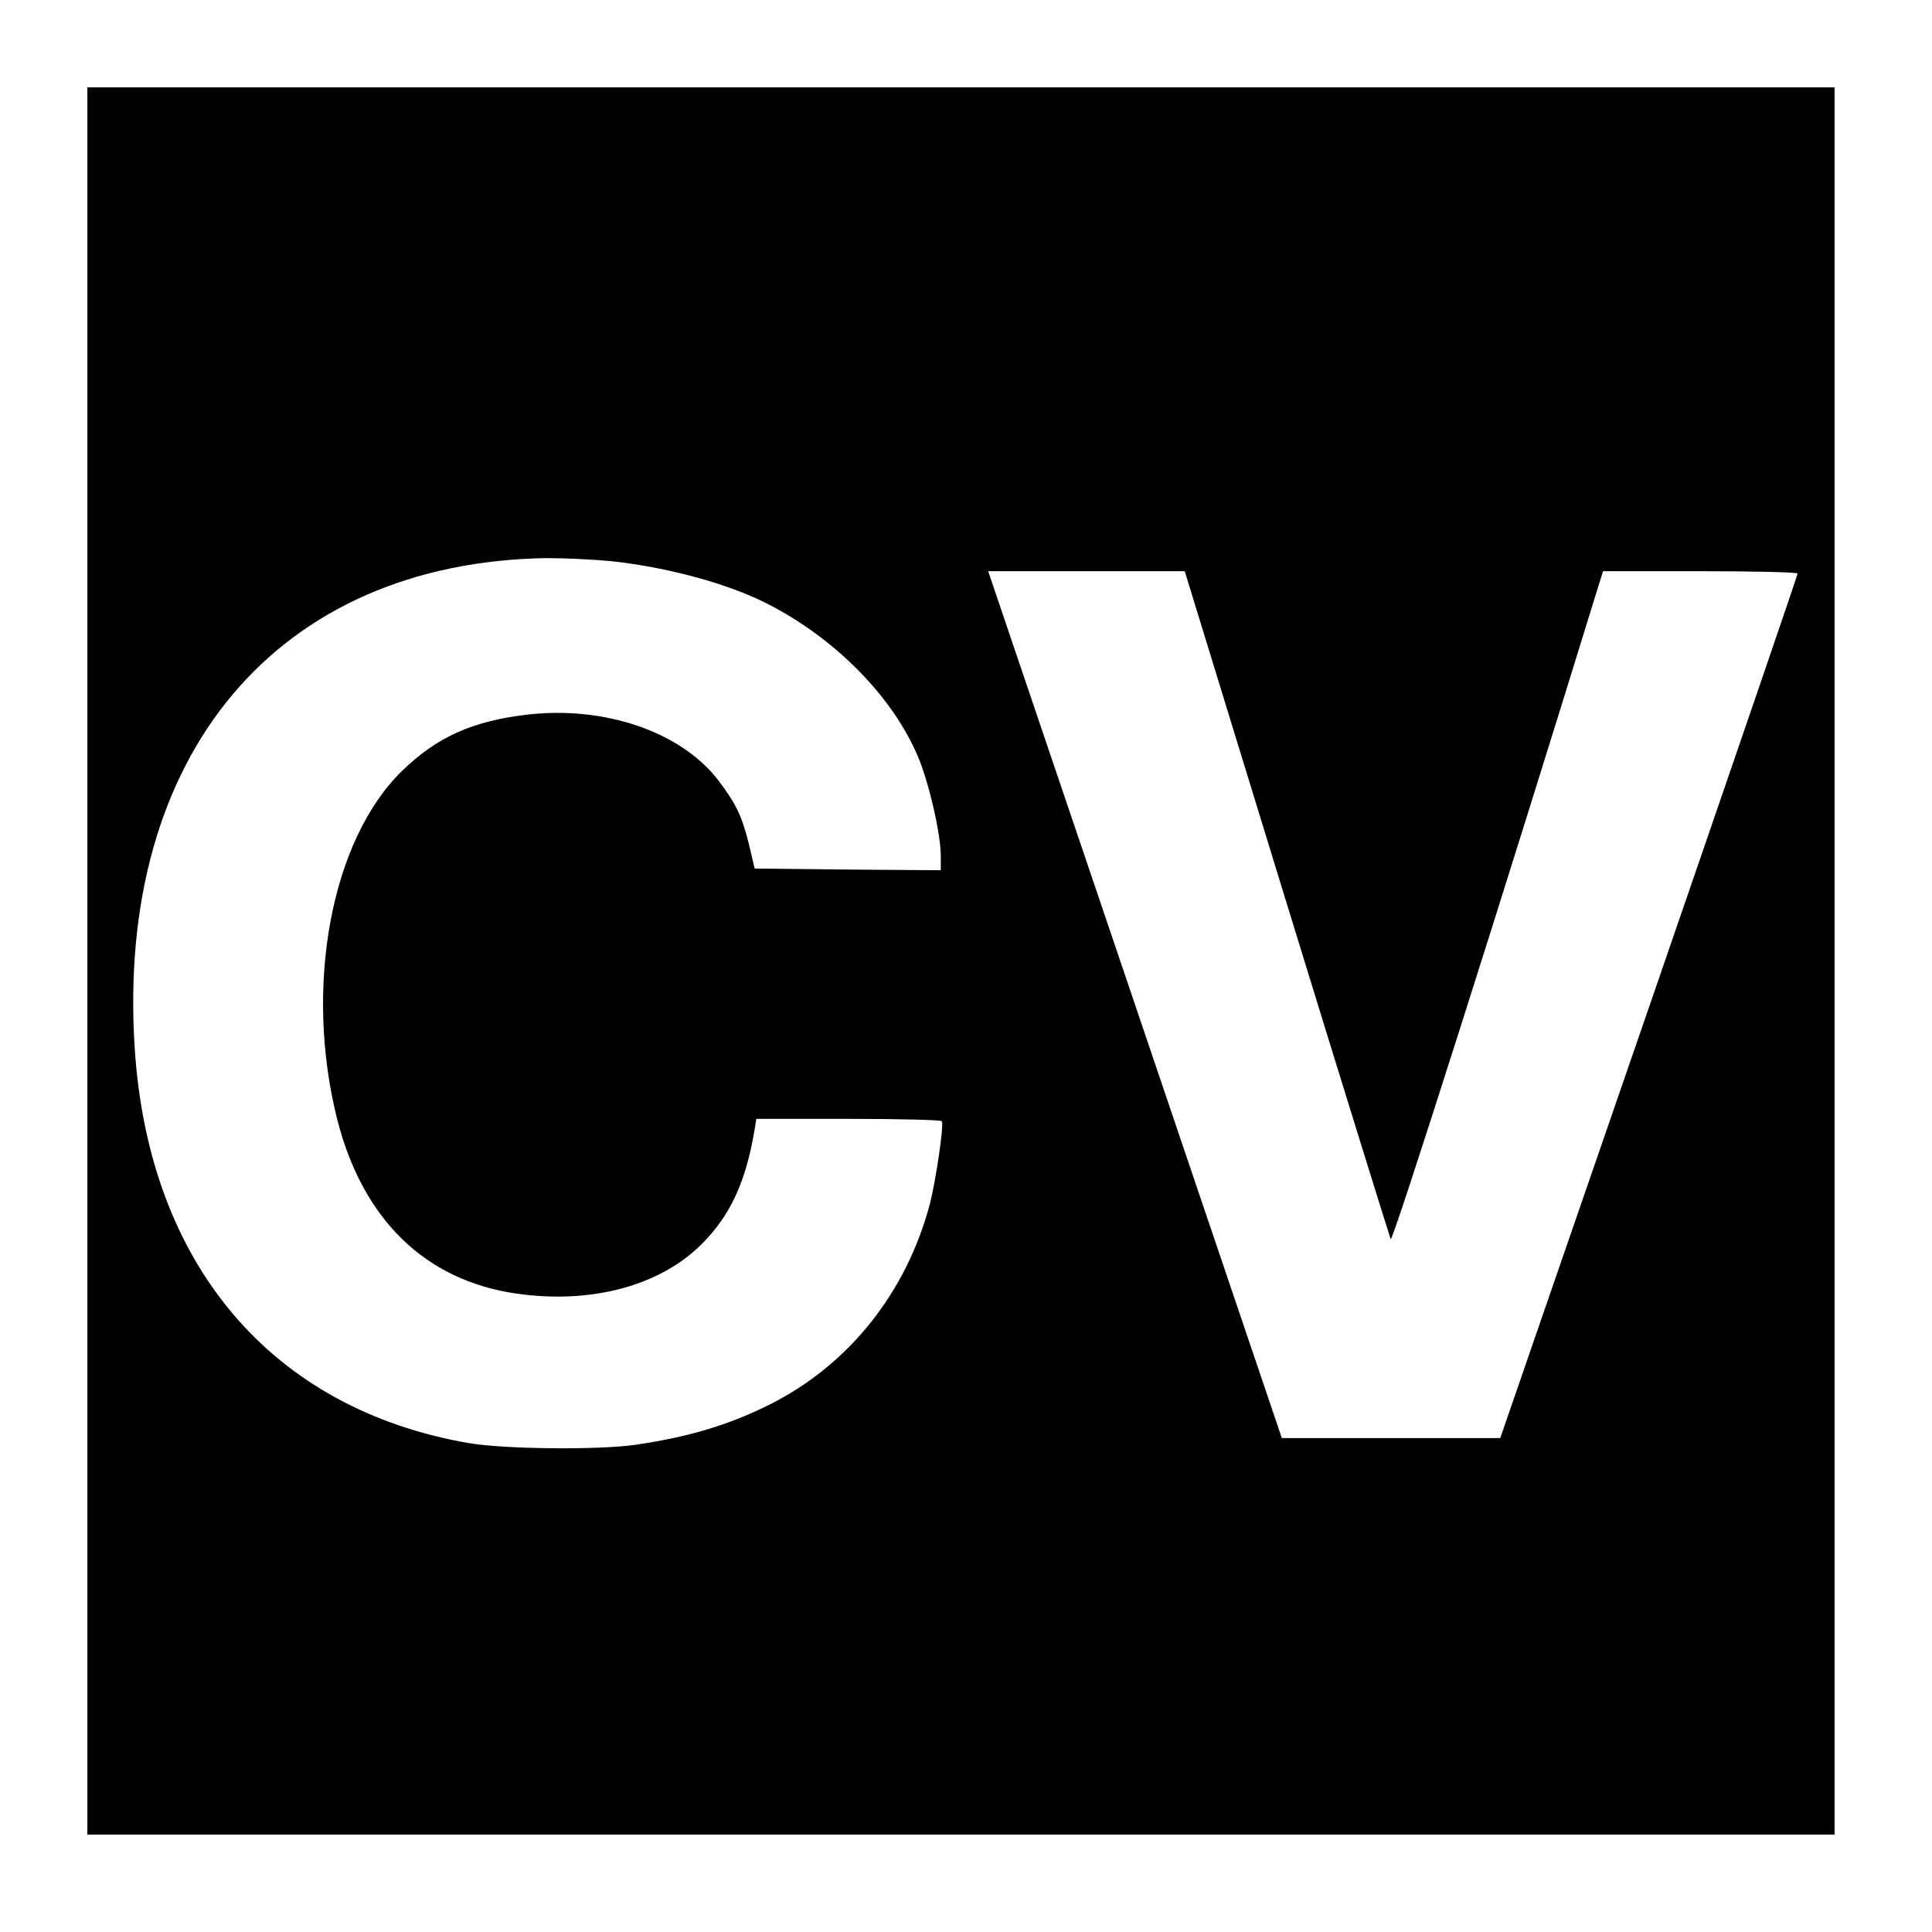 <?xml version="1.0" standalone="no"?>
<!DOCTYPE svg PUBLIC "-//W3C//DTD SVG 20010904//EN"
 "http://www.w3.org/TR/2001/REC-SVG-20010904/DTD/svg10.dtd">
<svg version="1.0" xmlns="http://www.w3.org/2000/svg"
 width="575pt" height="575pt" viewBox="0 0 575 575"
 preserveAspectRatio="xMidYMid meet">

<g transform="translate(0,575) scale(0.1,-0.1)"
fill="#000000" stroke="none">
<path d="M260 2890 l0 -2600 2600 0 2600 0 0 2600 0 2600 -2600 0 -2600 0 0
-2600z m1558 1190 c167 -18 346 -66 464 -126 203 -103 375 -277 451 -458 32
-77 67 -228 67 -294 l0 -42 -277 2 -277 3 -17 72 c-21 85 -38 120 -90 189
-111 146 -339 224 -571 197 -162 -19 -268 -67 -371 -167 -212 -206 -293 -644
-193 -1039 76 -297 262 -478 533 -517 222 -32 428 23 552 148 84 84 130 183
156 335 l6 37 274 0 c151 0 276 -3 278 -7 7 -11 -18 -178 -36 -248 -70 -262
-240 -476 -474 -594 -123 -62 -244 -98 -402 -121 -111 -16 -391 -13 -496 5
-588 102 -952 532 -994 1174 -57 876 425 1448 1227 1460 51 0 136 -4 190 -9z
m2011 -1017 c167 -544 307 -994 310 -1001 6 -10 338 1034 608 1911 l24 77 289
0 c160 0 290 -3 290 -7 0 -5 -199 -585 -442 -1290 l-443 -1283 -325 0 -325 0
-272 803 c-149 441 -346 1021 -437 1290 l-165 487 293 0 292 0 303 -987z"/>
</g>
</svg>
